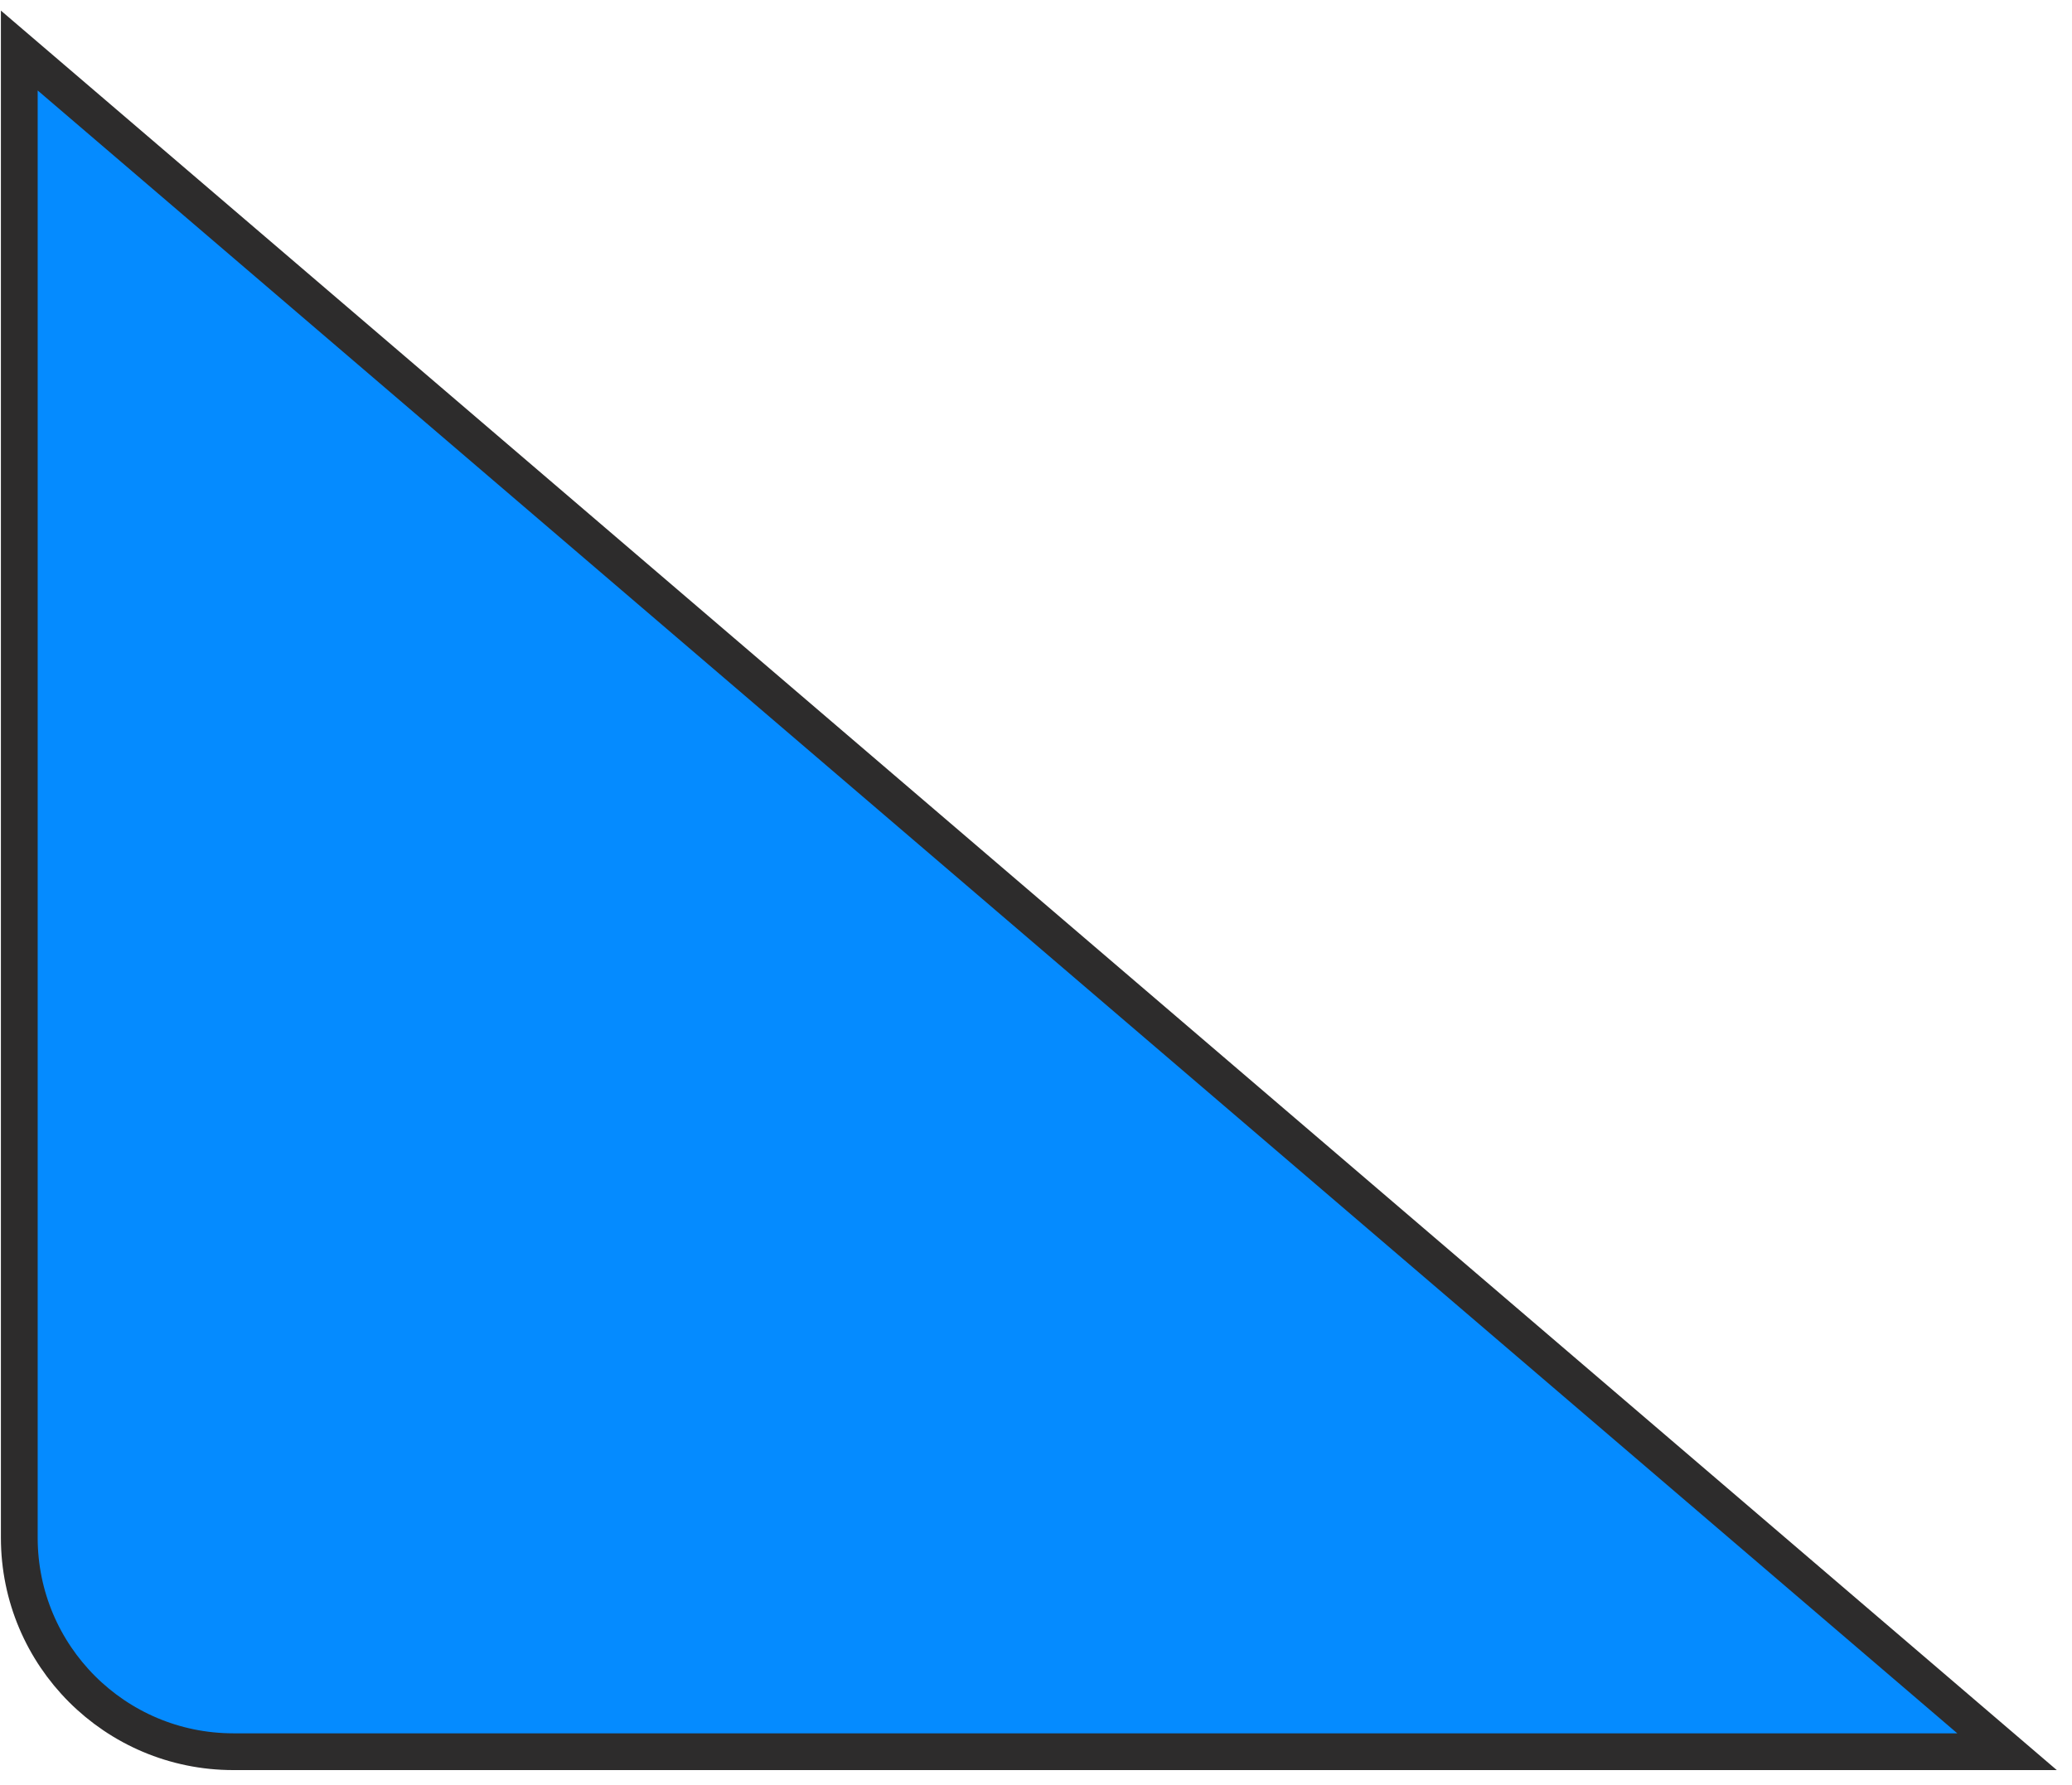 <svg width="123" height="106" viewBox="0 0 123 106" fill="none" xmlns="http://www.w3.org/2000/svg">
<path d="M119.145 104L1.145 3V91.292C1.145 98.31 6.834 104 13.853 104H119.145Z" fill="#058BFF" stroke="#2D2C2C" stroke-width="2.183"/>
</svg>
